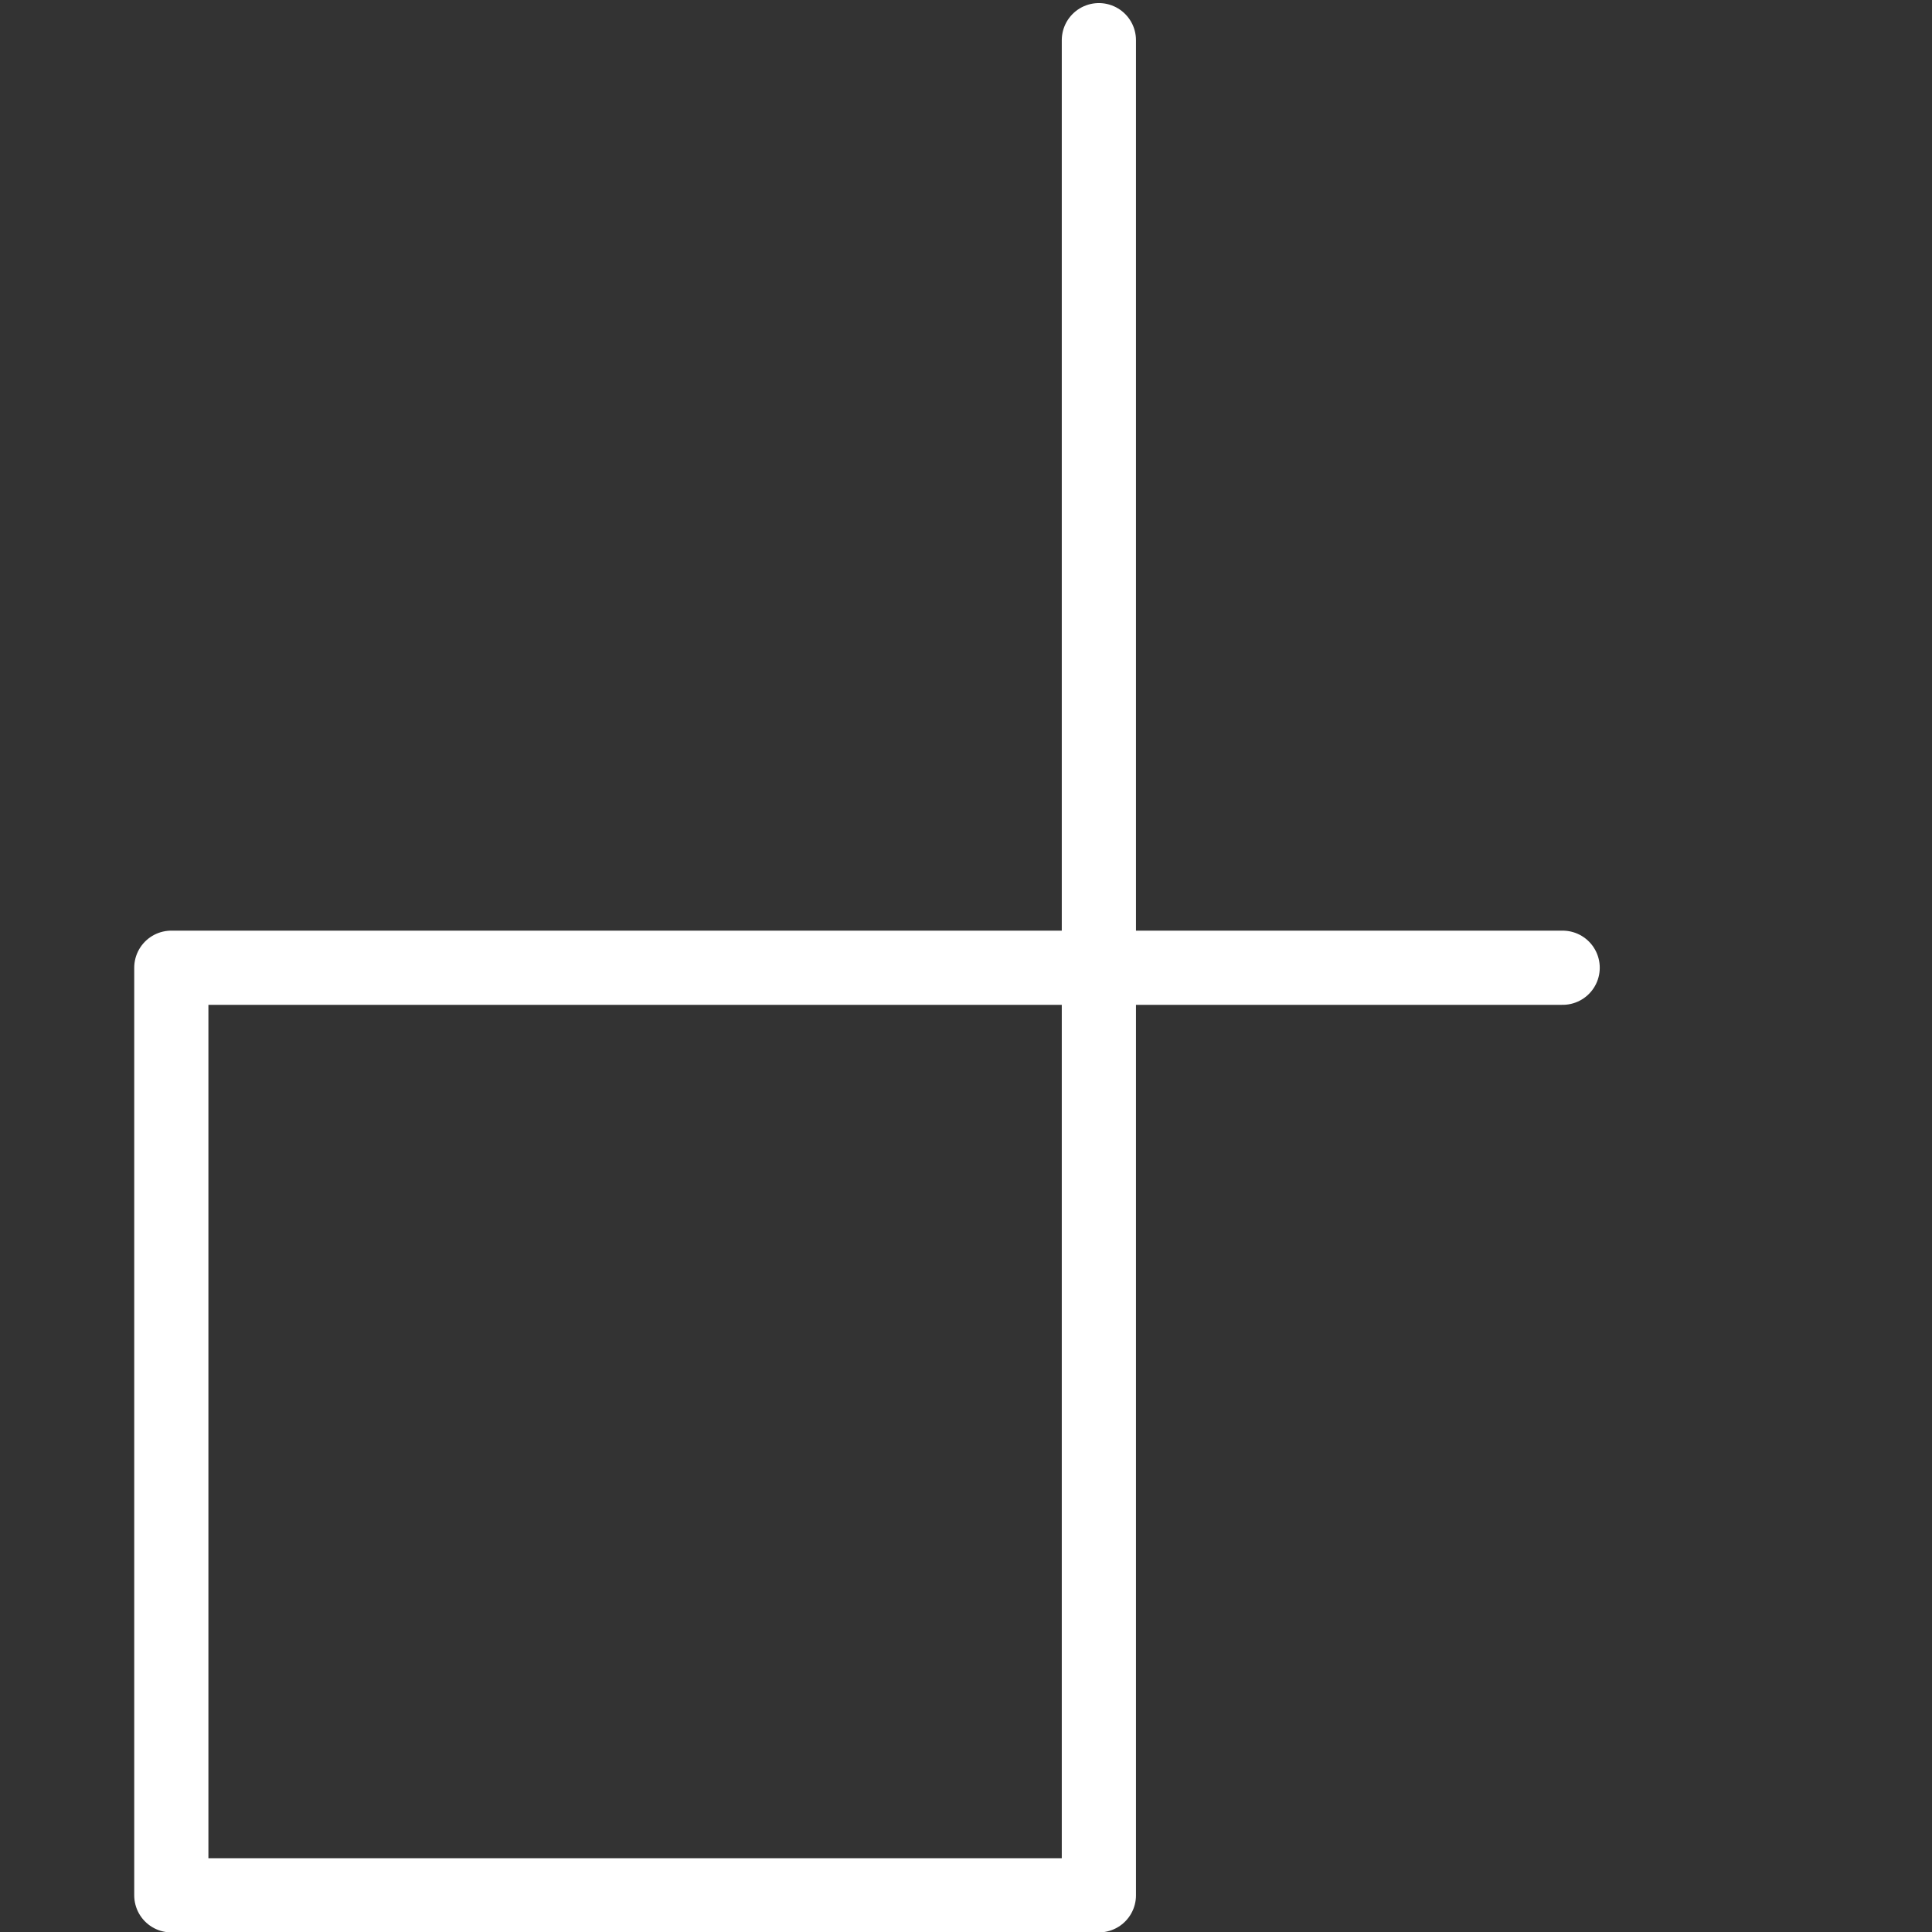<svg xmlns="http://www.w3.org/2000/svg" xml:space="preserve" style="fill-rule:evenodd;clip-rule:evenodd;stroke-linecap:round" viewBox="0 0 300 300"><rect x="0" y="0" width="300" height="300" fill="#333333" stroke="none"/><path d="M26.602 150.27h144.032m-.001 0h72.016m-216.047 0v144.032m0 0h144.032m-.001-288.064v288.063" style="fill:none;fill-rule:nonzero;stroke:#fff;stroke-width:11.52px"/></svg>